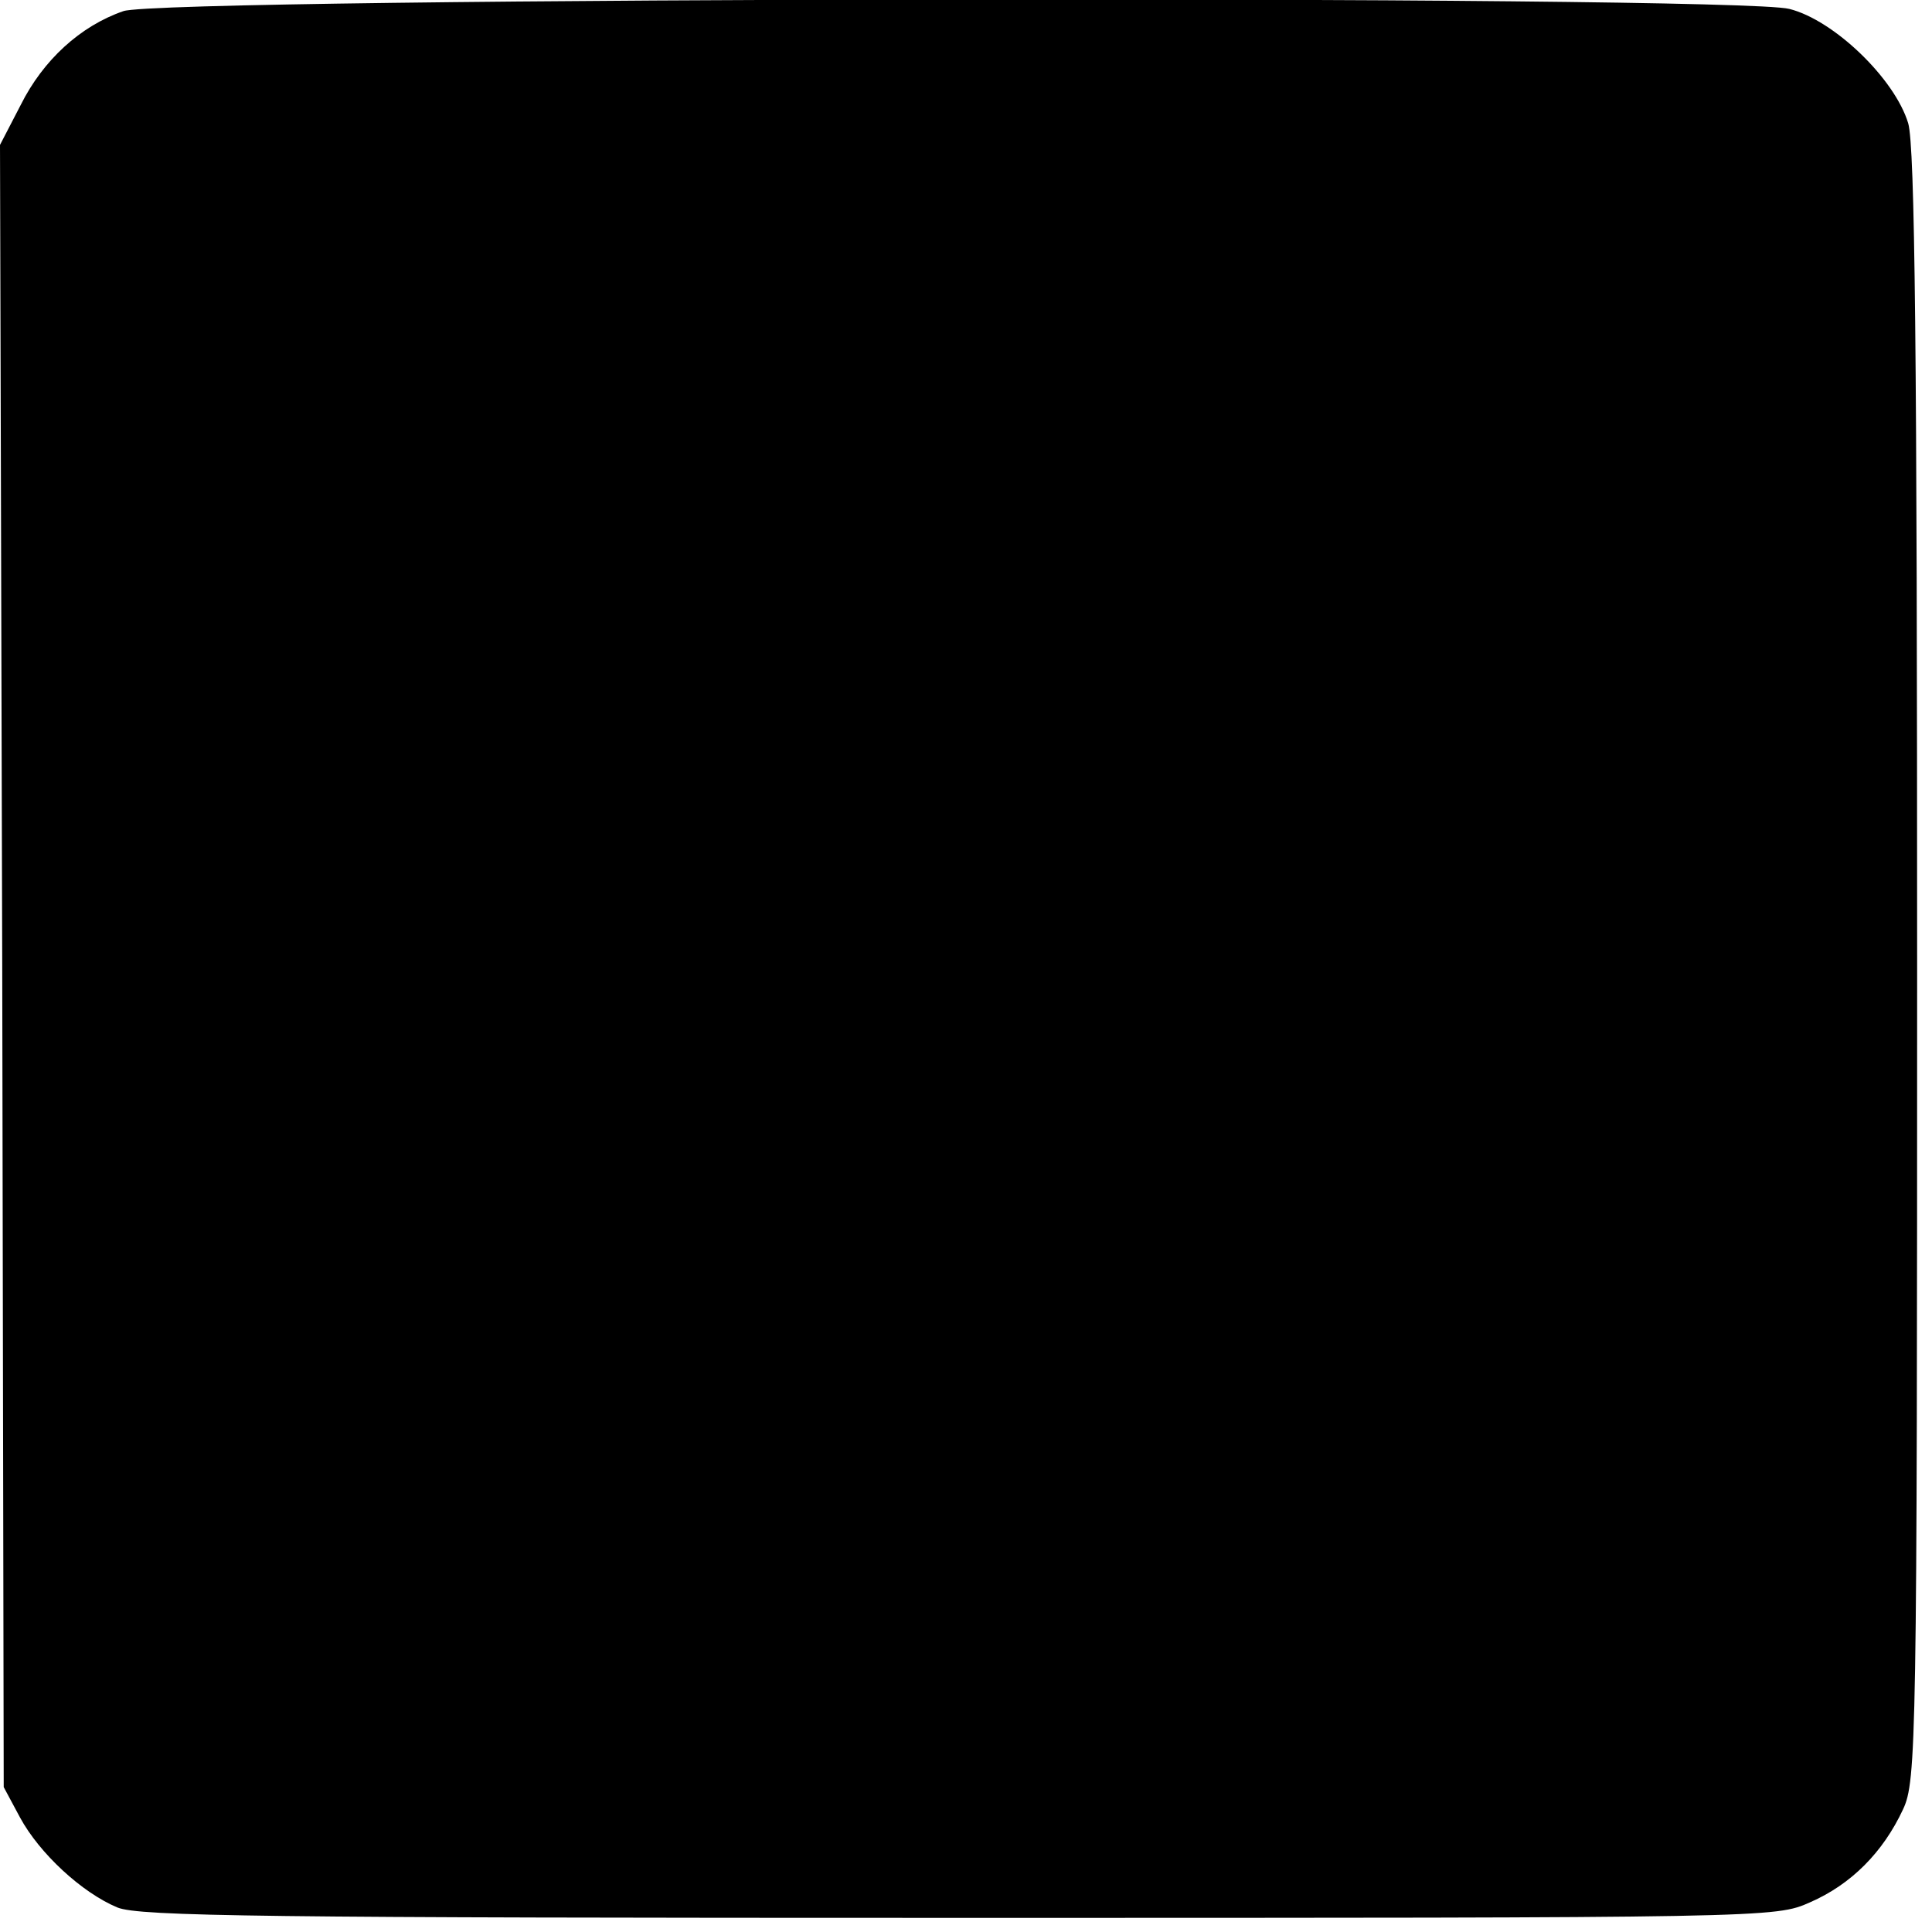 <?xml version="1.0" standalone="no"?>
<!DOCTYPE svg PUBLIC "-//W3C//DTD SVG 20010904//EN"
 "http://www.w3.org/TR/2001/REC-SVG-20010904/DTD/svg10.dtd">
<svg version="1.0" xmlns="http://www.w3.org/2000/svg"
 width="260pt" height="260pt" viewBox="0 0 260 260"
 preserveAspectRatio="xMidYMid meet">
<g transform="translate(0,260) scale(0.1,-0.1)"
fill="#000000" stroke="none">
<path d="M166 2585 c-58 -20 -108 -66 -138 -126 l-28 -54 3 -1105 2 -1105 22
-41 c26 -48 83 -101 131 -121 29 -12 199 -14 1133 -14 1093 0 1098 0 1145 21
55 24 98 67 125 125 18 38 19 89 19 1134 0 830 -3 1104 -12 1135 -18 60 -100
139 -160 154 -74 19 -2189 16 -2242 -3z"/>
</g>
</svg>
